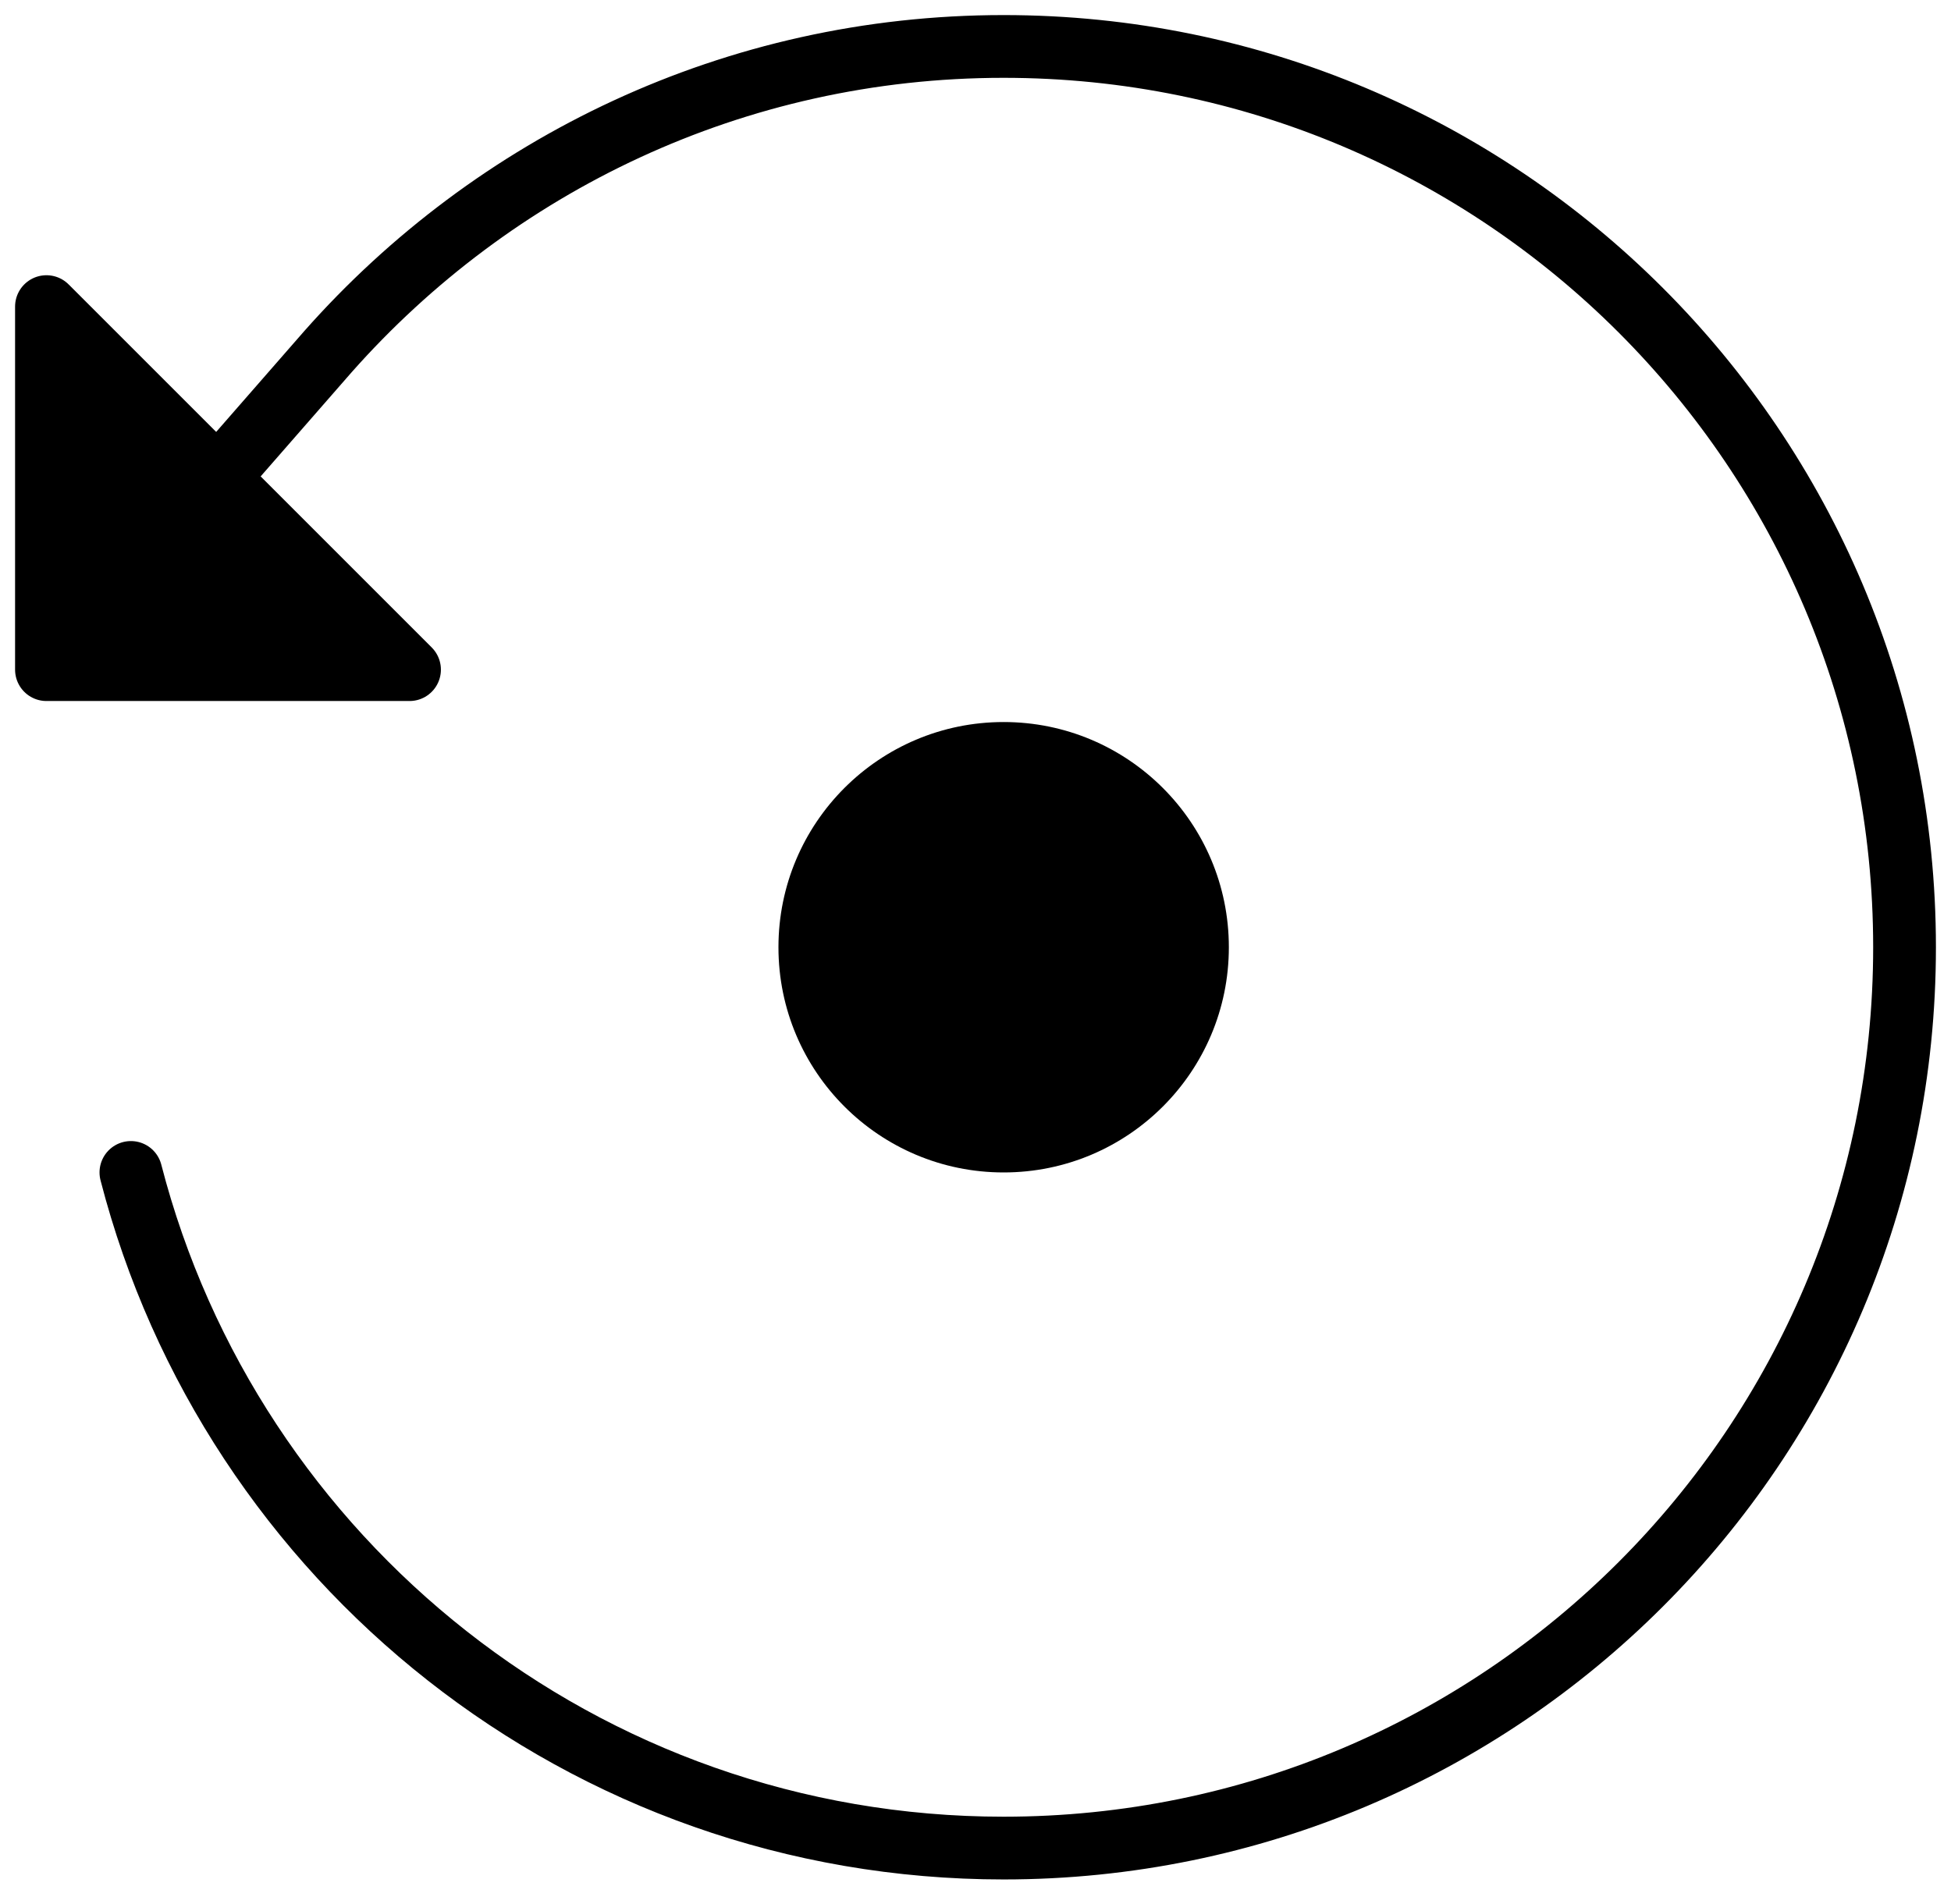 <svg xmlns="http://www.w3.org/2000/svg" width="42" height="41" viewBox="0 0 42 41" fill="none"><path d="M21.606 25.242C24.284 25.242 26.454 23.072 26.454 20.394C26.454 17.716 24.284 15.545 21.606 15.545C18.928 15.545 16.758 17.716 16.758 20.394C16.758 23.072 18.928 25.242 21.606 25.242Z" fill="black"></path><path d="M2.818 25.242C4.976 33.606 12.564 39.788 21.606 39.788C32.321 39.788 41 31.109 41 20.394C41 9.679 32.321 1 21.606 1C15.812 1 10.624 3.545 7.061 7.57L2.212 13.121" stroke="black" stroke-width="1.351" stroke-linecap="round" stroke-linejoin="round"></path><path d="M4.917 10.518L1 6.601V14.417H8.816L4.917 10.518Z" fill="black" stroke="black" stroke-width="1.351" stroke-linecap="round" stroke-linejoin="round"></path></svg>